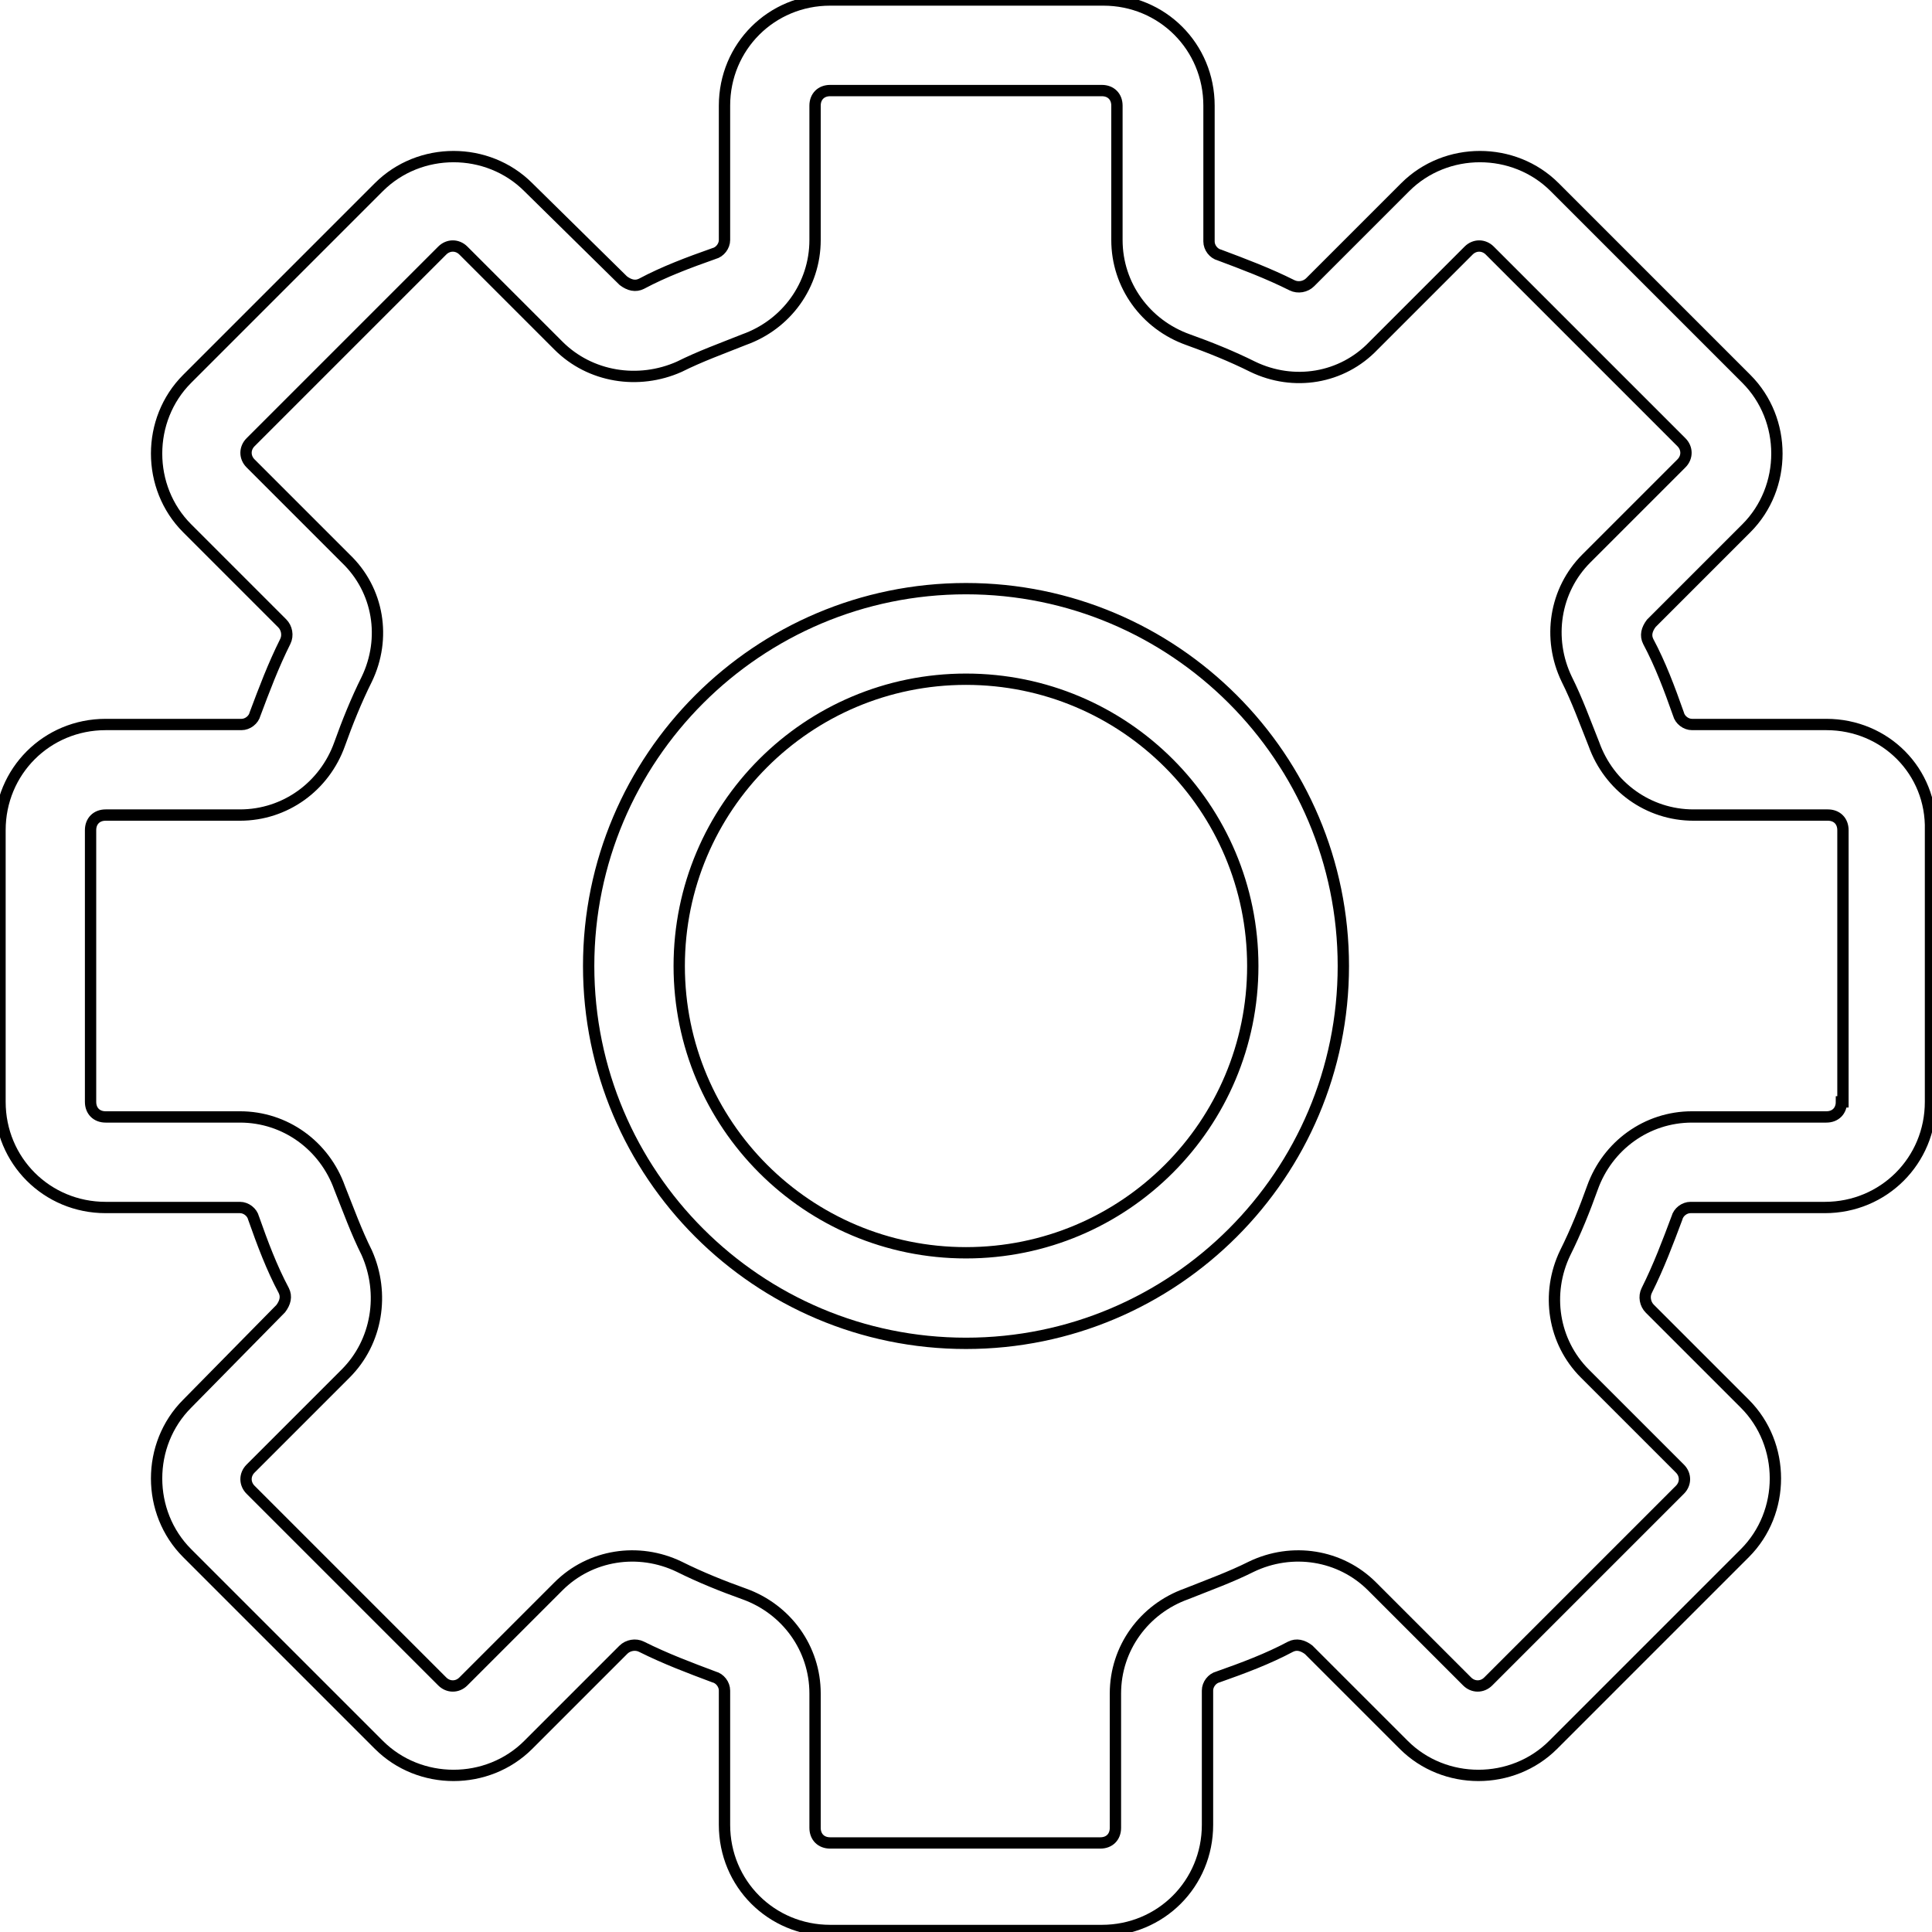 <svg xmlns="http://www.w3.org/2000/svg" xmlns:xlink="http://www.w3.org/1999/xlink" id="Livello_1" x="0px" y="0px" viewBox="0 0 128 128" style="enable-background:new 0 0 128 128;" xml:space="preserve"> <style type="text/css"> .st0{fill:none;stroke:#000000;stroke-width:0.75;stroke-miterlimit:10;} </style> <title></title> <path class="st0" d="M64,39c-13.8,0-25,11.2-25,25s11.2,25,25,25s25-11.2,25-25S77.8,39,64,39z M64,83c-10.5,0-19-8.5-19-19 s8.5-19,19-19s19,8.5,19,19S74.5,83,64,83z"></path> <path class="st0" d="M121,48h-8.9c-0.4,0-0.8-0.3-0.9-0.7c-0.6-1.7-1.2-3.3-2-4.8c-0.2-0.4-0.1-0.8,0.2-1.2l6.3-6.3 c2.7-2.7,2.7-7.2,0-9.9c0,0,0,0,0,0l-12.7-12.7c-2.7-2.7-7.2-2.7-9.9,0c0,0,0,0,0,0l-6.3,6.3c-0.3,0.3-0.8,0.4-1.2,0.2 c-1.6-0.8-3.2-1.4-4.8-2c-0.4-0.1-0.7-0.5-0.7-0.9V7c0-3.9-3.1-7-7-7H55c-3.9,0-7,3.1-7,7v8.9c0,0.4-0.3,0.8-0.7,0.9 c-1.7,0.6-3.3,1.2-4.8,2c-0.4,0.2-0.8,0.1-1.2-0.2L35,12.4c-2.7-2.7-7.2-2.7-9.9,0c0,0,0,0,0,0L12.4,25.1c-2.7,2.7-2.7,7.2,0,9.9 c0,0,0,0,0,0l6.3,6.3c0.3,0.3,0.4,0.8,0.2,1.2c-0.8,1.6-1.4,3.2-2,4.8c-0.1,0.4-0.5,0.7-0.9,0.7H7c-3.9,0-7,3.1-7,7v18 c0,3.9,3.1,7,7,7h8.9c0.4,0,0.8,0.3,0.9,0.7c0.6,1.7,1.2,3.3,2,4.8c0.2,0.4,0.1,0.8-0.2,1.2L12.4,93c-2.7,2.7-2.7,7.2,0,9.9 c0,0,0,0,0,0l12.7,12.7c2.7,2.7,7.2,2.7,9.9,0c0,0,0,0,0,0l6.3-6.3c0.3-0.3,0.8-0.4,1.2-0.2c1.6,0.8,3.2,1.4,4.8,2 c0.4,0.1,0.7,0.5,0.7,0.9v8.9c0,3.9,3.1,7,7,7l0,0h18c3.9,0,7-3.1,7-7l0,0v-8.9c0-0.4,0.3-0.8,0.7-0.9c1.7-0.6,3.3-1.2,4.8-2 c0.4-0.2,0.8-0.1,1.2,0.2l6.3,6.3c2.7,2.7,7.2,2.7,9.9,0c0,0,0,0,0,0l12.7-12.7c2.7-2.7,2.7-7.2,0-9.9c0,0,0,0,0,0l-6.3-6.3 c-0.3-0.3-0.4-0.8-0.2-1.2c0.8-1.6,1.4-3.2,2-4.8c0.1-0.4,0.5-0.7,0.9-0.7h8.9c3.9,0,7-3.1,7-7V55C128,51.1,124.9,48,121,48z M122,73c0,0.6-0.4,1-1,1h-8.9c-3,0-5.6,1.9-6.6,4.7c-0.5,1.4-1.1,2.9-1.8,4.3c-1.3,2.7-0.8,5.9,1.3,8l6.3,6.3c0.4,0.4,0.4,1,0,1.4 l-12.7,12.7c-0.4,0.4-1,0.4-1.4,0l-6.3-6.3c-2.1-2.1-5.3-2.6-8-1.3c-1.4,0.7-2.8,1.2-4.3,1.8c-2.8,1-4.7,3.6-4.7,6.6v8.9 c0,0.6-0.4,1-1,1H55c-0.6,0-1-0.4-1-1v-8.9c0-3-1.9-5.6-4.7-6.6c-1.4-0.5-2.9-1.1-4.3-1.8c-2.7-1.3-5.9-0.8-8,1.3l-6.3,6.3 c-0.4,0.4-1,0.4-1.4,0L16.6,98.7c-0.4-0.4-0.4-1,0-1.4l6.3-6.3c2.1-2.1,2.6-5.3,1.4-8c-0.7-1.4-1.2-2.8-1.8-4.3 c-1-2.8-3.6-4.7-6.6-4.7H7c-0.6,0-1-0.4-1-1V55c0-0.6,0.4-1,1-1h8.9c3,0,5.6-1.9,6.6-4.7c0.5-1.4,1.1-2.9,1.8-4.3 c1.3-2.7,0.8-5.9-1.4-8l-6.3-6.3c-0.4-0.4-0.4-1,0-1.4l12.7-12.7c0.4-0.4,1-0.4,1.4,0l6.3,6.3c2.1,2.1,5.3,2.6,8,1.4 c1.4-0.7,2.8-1.2,4.3-1.8c2.8-1,4.7-3.6,4.7-6.6V7c0-0.6,0.4-1,1-1h18c0.6,0,1,0.4,1,1v8.9c0,3,1.9,5.6,4.7,6.6 c1.4,0.5,2.9,1.1,4.3,1.8c2.7,1.3,5.9,0.8,8-1.4l6.3-6.3c0.4-0.4,1-0.4,1.4,0l12.7,12.7c0.4,0.4,0.4,1,0,1.4l-6.3,6.3 c-2.1,2.1-2.6,5.3-1.3,8c0.7,1.4,1.2,2.8,1.8,4.3c1,2.8,3.6,4.7,6.6,4.7h8.9c0.6,0,1,0.4,1,1V73z"></path> </svg>